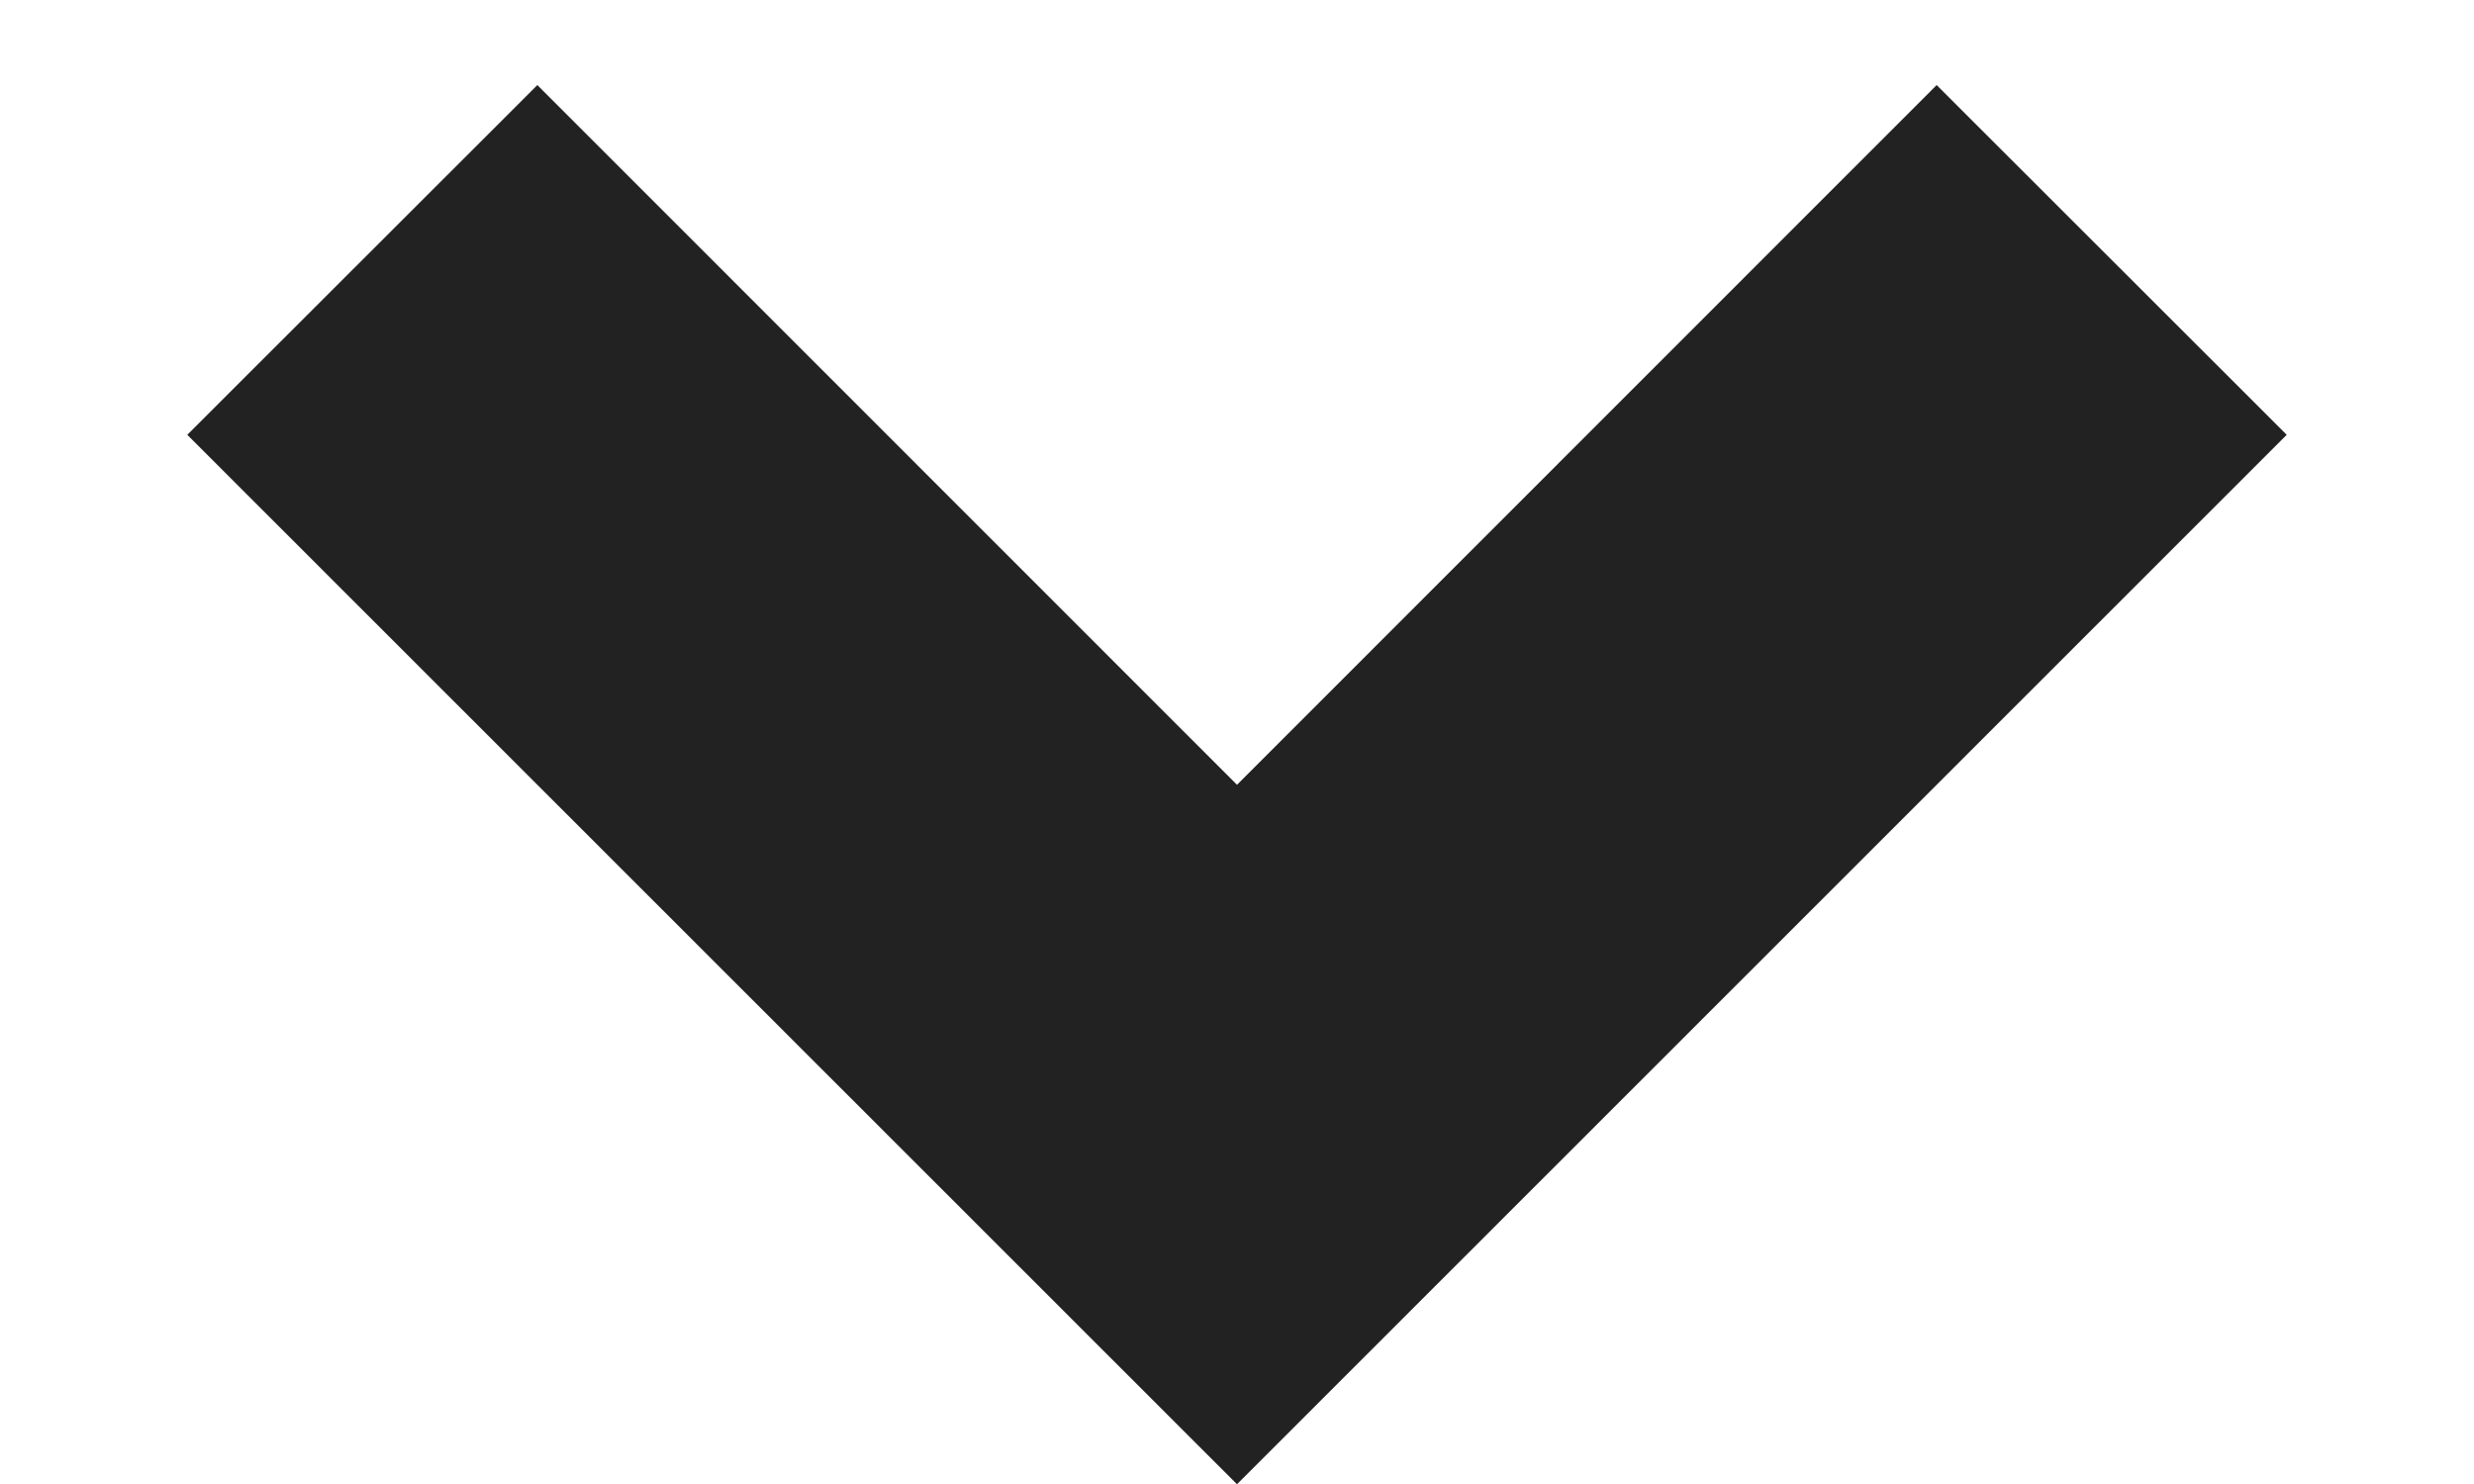<svg width="10" height="6" viewBox="0 0 10 6" fill="none" xmlns="http://www.w3.org/2000/svg">
<path d="M5 6.001L0.757 1.758L2.172 0.344L5 3.173L7.828 0.344L9.243 1.758L5 6.001Z" fill="#222222"/>
</svg>
